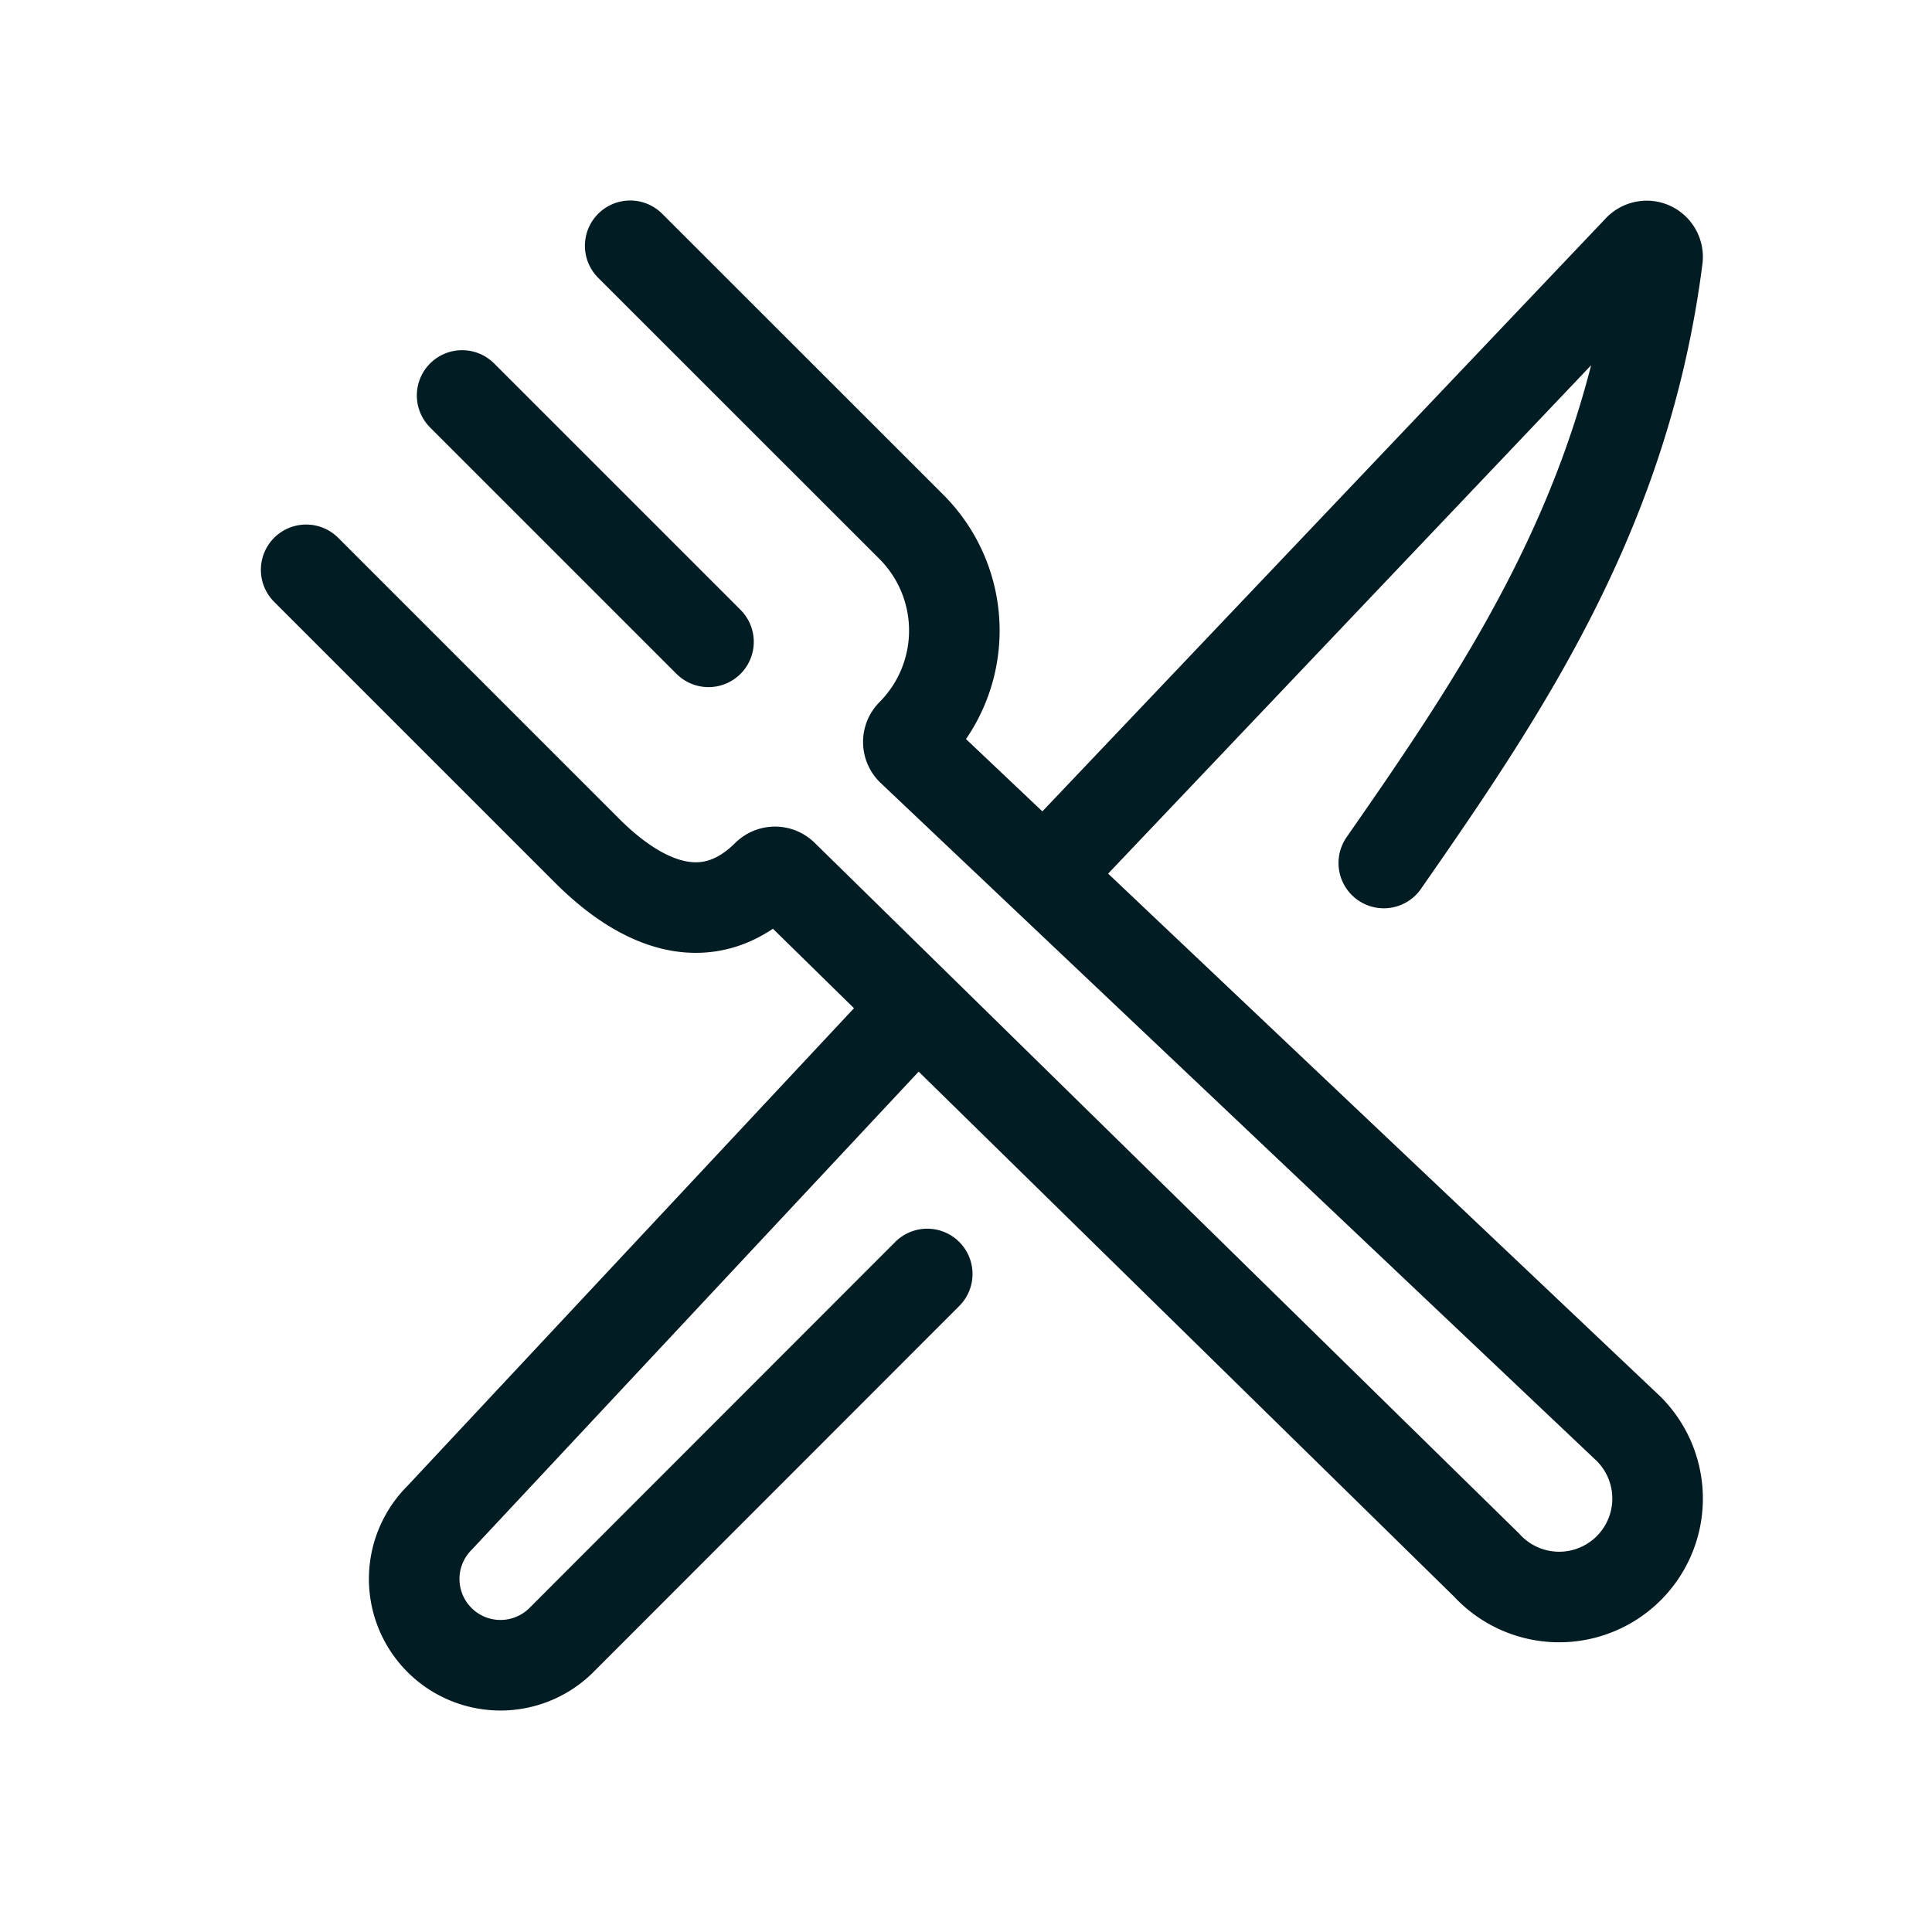 <?xml version="1.0" encoding="UTF-8"?> <svg xmlns="http://www.w3.org/2000/svg" xmlns:xlink="http://www.w3.org/1999/xlink" width="32" height="32" viewBox="0 0 32 32"><defs><clipPath id="clip-path"><rect id="Rectangle_8377" data-name="Rectangle 8377" width="24.528" height="25.654" fill="none" stroke="#011c23" stroke-width="1.5"></rect></clipPath><clipPath id="clip-_1"><rect width="32" height="32"></rect></clipPath></defs><g id="_1" data-name="1" clip-path="url(#clip-_1)"><g id="Group_49845" data-name="Group 49845" transform="translate(4 3)"><g id="Group_49830" data-name="Group 49830" transform="translate(0 0)" clip-path="url(#clip-path)"><path id="Path_21910" data-name="Path 21910" d="M14.846,10.973c2.011-2.888,4-5.841,4.534-10.019a.182.182,0,0,0-.157-.2.187.187,0,0,0-.15.051L9.509,10.872" transform="translate(4.074 0.321)" fill="none" stroke="#011c23" stroke-linecap="round" stroke-miterlimit="10" stroke-width="1.5"></path><path id="Path_21911" data-name="Path 21911" d="M10.25,9.638,2.421,18.013a1.429,1.429,0,0,0,2.021,2.021L10.5,13.972" transform="translate(0.858 4.129)" fill="none" stroke="#011c23" stroke-linecap="round" stroke-miterlimit="10" stroke-width="1.5"></path><path id="Path_21912" data-name="Path 21912" d="M.75,6.117l4.657,4.657c.947.944,2.03,1.34,2.977.4a.187.187,0,0,1,.263,0l0,0L20.3,22.6a1.63,1.63,0,1,0,2.407-2.2q-.049-.054-.1-.1L10.778,9.1a.187.187,0,0,1,0-.263l0,0a2.429,2.429,0,0,0,0-3.428L6.117.75" transform="translate(0.321 0.321)" fill="none" stroke="#011c23" stroke-linecap="round" stroke-miterlimit="10" stroke-width="1.5"></path><line id="Line_2641" data-name="Line 2641" x2="4.081" y2="4.081" transform="translate(3.654 3.55)" fill="none" stroke="#011c23" stroke-linecap="round" stroke-miterlimit="10" stroke-width="1.5"></line></g></g></g></svg> 